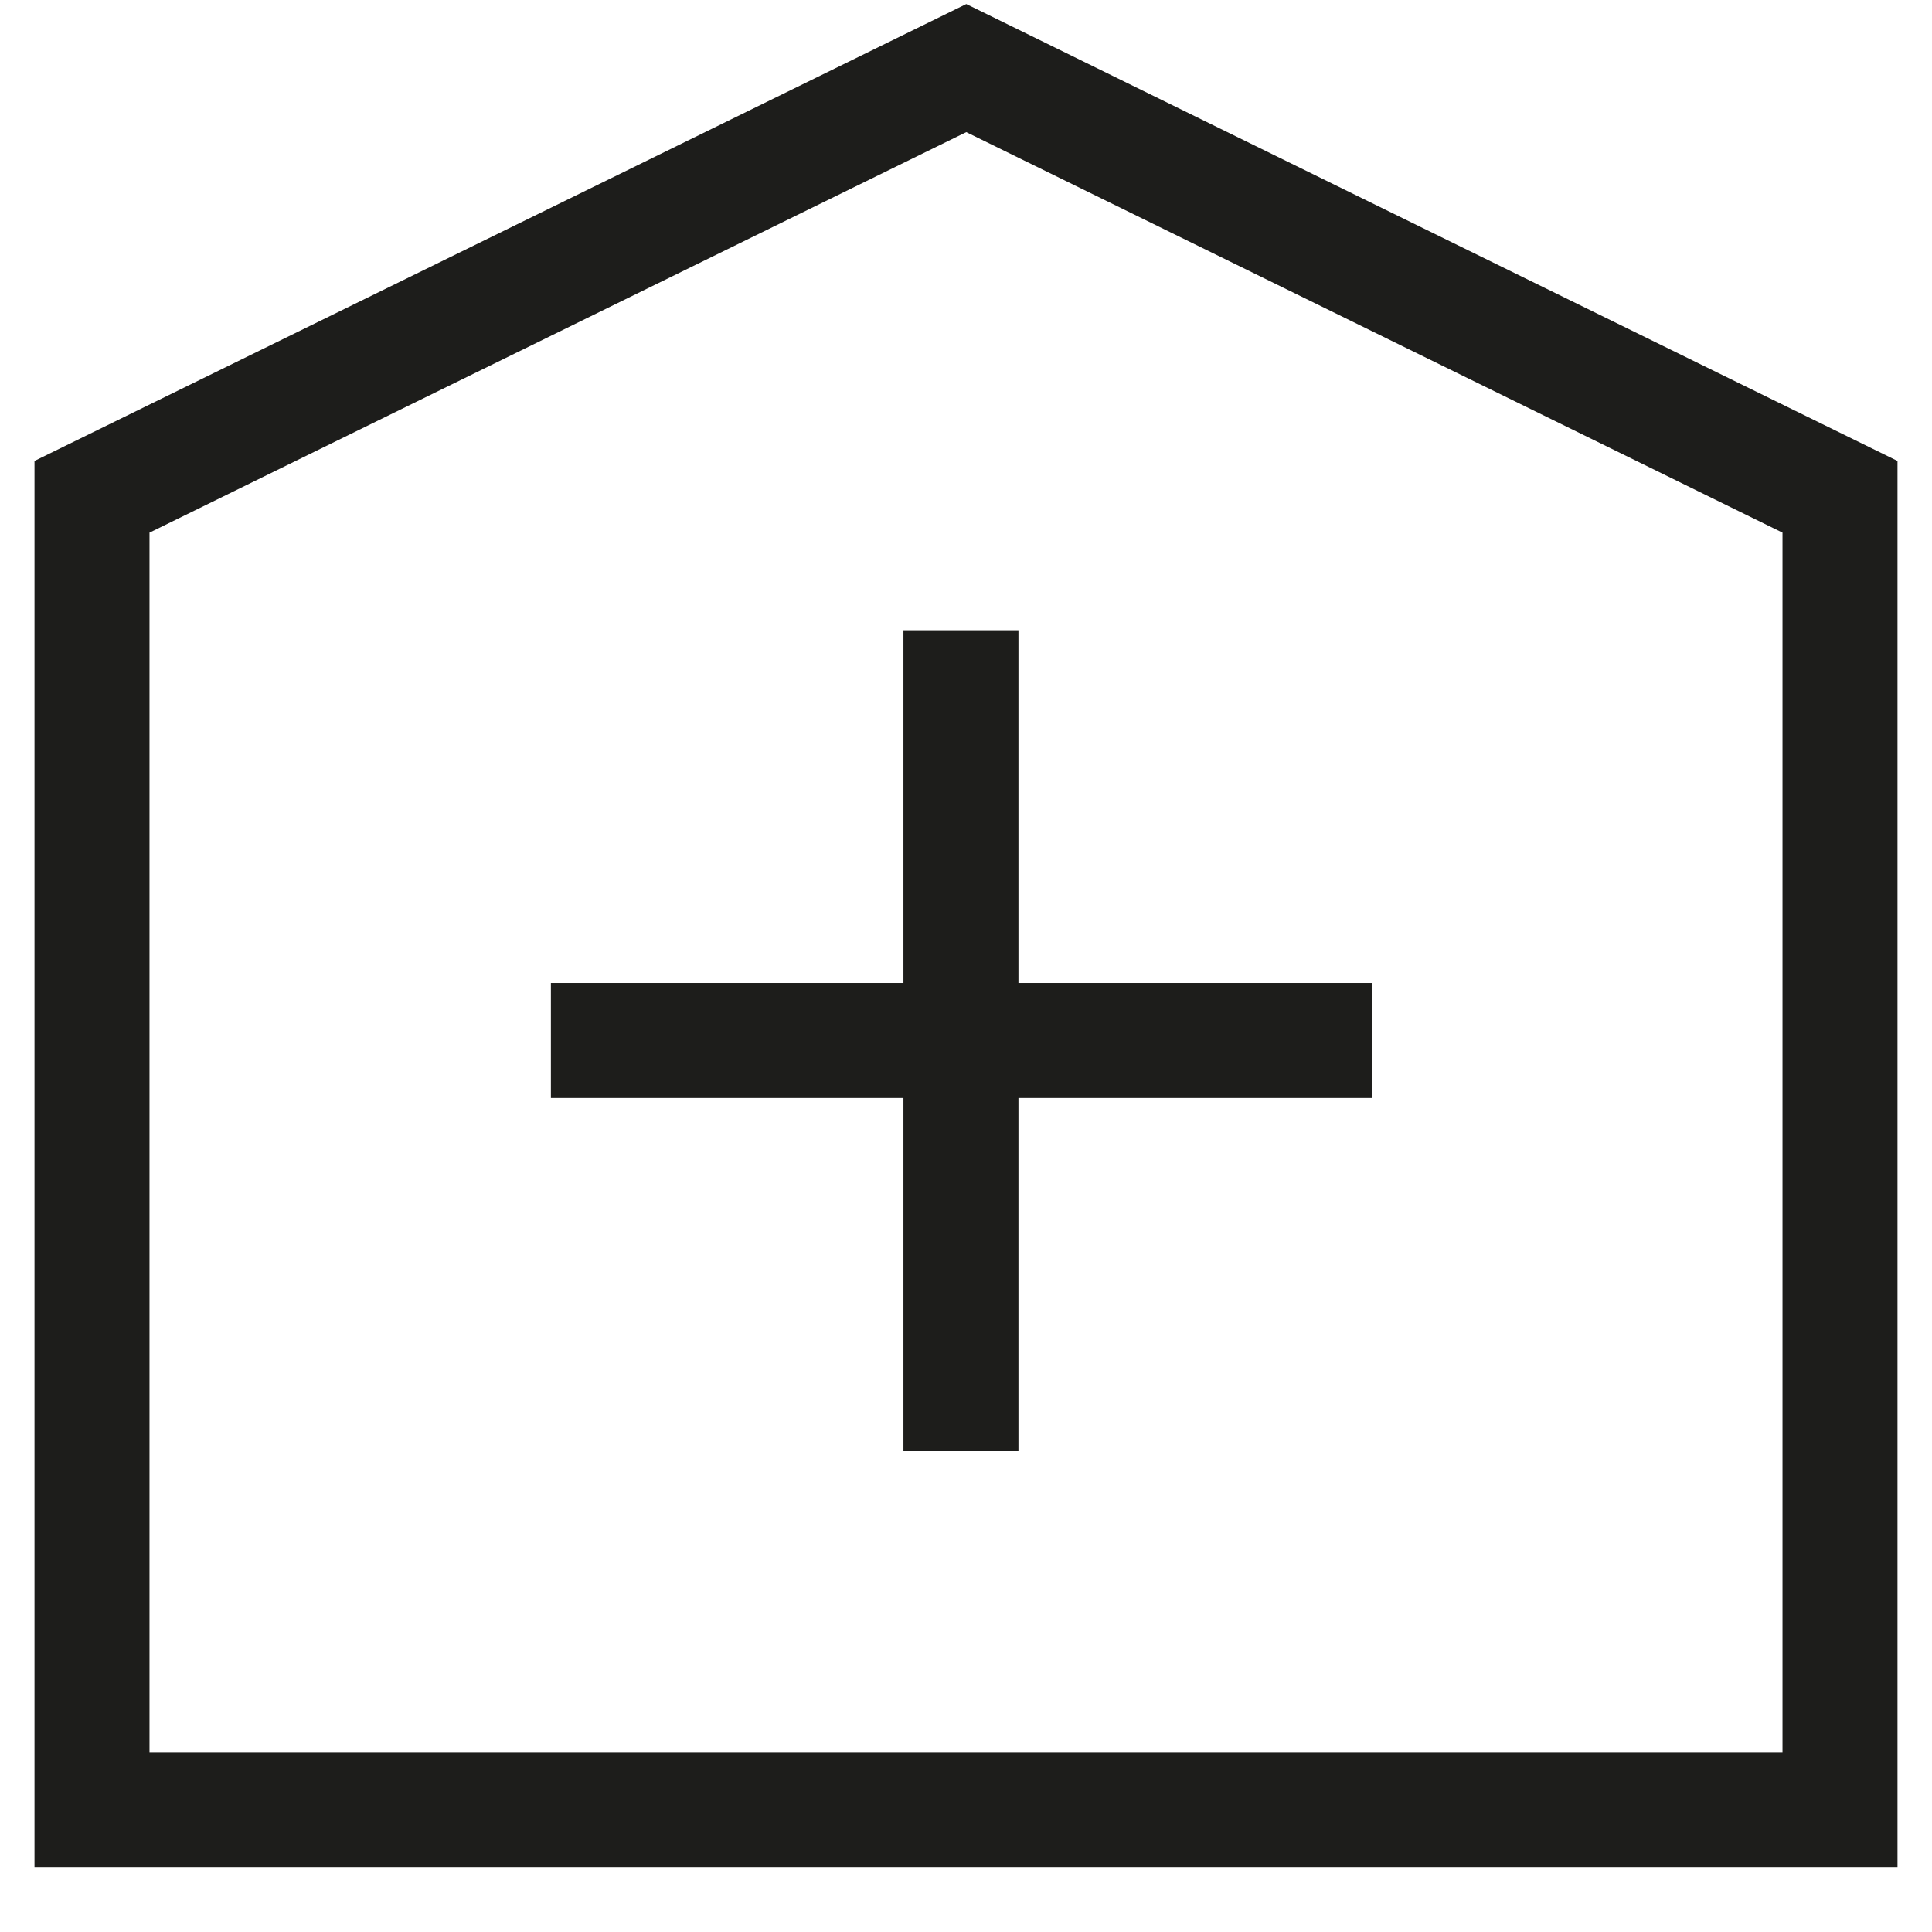 <svg width="21" height="21" viewBox="0 0 21 21" fill="none" xmlns="http://www.w3.org/2000/svg">
<path d="M20 5.4L10.503 0.74L1 5.4V19.671H20V5.4Z" stroke="#1D1D1B" stroke-width="1.25" stroke-miterlimit="10"/>
<path d="M10.445 6.851V15.775" stroke="#1D1D1B" stroke-width="1.25" stroke-miterlimit="10"/>
<path d="M14.912 11.31H5.988" stroke="#1D1D1B" stroke-width="1.25" stroke-miterlimit="10"/>
</svg>
